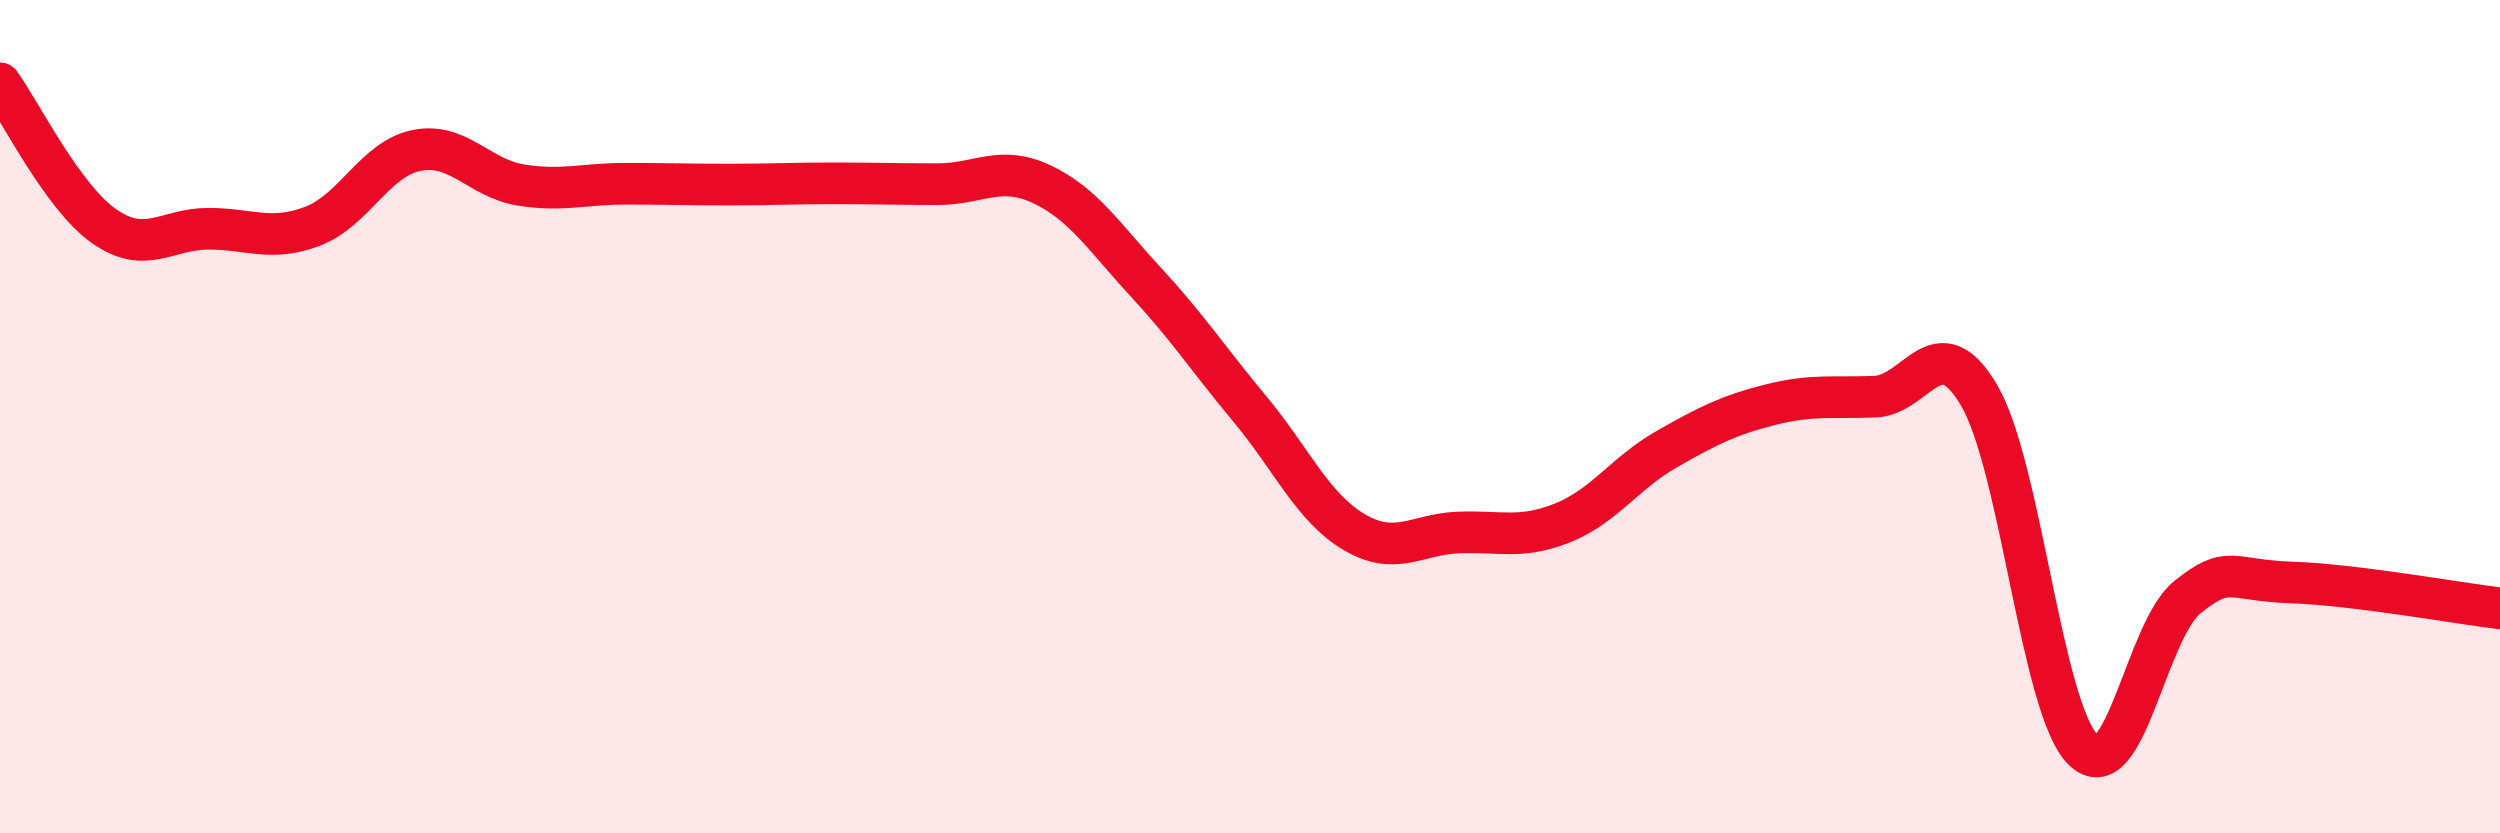 
    <svg width="60" height="20" viewBox="0 0 60 20" xmlns="http://www.w3.org/2000/svg">
      <path
        d="M 0,2 C 0.5,2.69 1.5,4.73 2.5,5.43 C 3.5,6.13 4,5.49 5,5.49 C 6,5.49 6.5,5.81 7.5,5.43 C 8.5,5.05 9,3.81 10,3.61 C 11,3.41 11.5,4.28 12.5,4.44 C 13.5,4.6 14,4.41 15,4.41 C 16,4.41 16.5,4.43 17.5,4.43 C 18.5,4.43 19,4.4 20,4.4 C 21,4.4 21.5,4.42 22.5,4.42 C 23.5,4.42 24,3.95 25,4.42 C 26,4.89 26.5,5.69 27.5,6.77 C 28.5,7.85 29,8.62 30,9.82 C 31,11.02 31.5,12.18 32.5,12.77 C 33.5,13.36 34,12.82 35,12.78 C 36,12.74 36.5,12.95 37.5,12.55 C 38.5,12.15 39,11.35 40,10.78 C 41,10.21 41.5,9.96 42.5,9.71 C 43.5,9.46 44,9.56 45,9.52 C 46,9.48 46.5,7.79 47.5,9.49 C 48.5,11.19 49,17.03 50,18 C 51,18.97 51.5,15.13 52.5,14.33 C 53.5,13.53 53.5,13.93 55,13.98 C 56.5,14.03 59,14.48 60,14.6L60 20L0 20Z"
        fill="#EB0A25"
        opacity="0.1"
        stroke-linecap="round"
        stroke-linejoin="round"
      />
      <path
        d="M 0,2 C 0.5,2.69 1.5,4.73 2.5,5.43 C 3.5,6.13 4,5.49 5,5.49 C 6,5.49 6.5,5.81 7.5,5.43 C 8.5,5.05 9,3.81 10,3.61 C 11,3.41 11.5,4.28 12.5,4.44 C 13.5,4.6 14,4.41 15,4.41 C 16,4.41 16.5,4.43 17.5,4.43 C 18.5,4.43 19,4.4 20,4.4 C 21,4.4 21.5,4.42 22.5,4.42 C 23.5,4.42 24,3.95 25,4.42 C 26,4.89 26.5,5.69 27.5,6.77 C 28.5,7.85 29,8.62 30,9.82 C 31,11.02 31.5,12.18 32.5,12.77 C 33.5,13.36 34,12.82 35,12.78 C 36,12.74 36.5,12.95 37.5,12.55 C 38.5,12.15 39,11.35 40,10.78 C 41,10.21 41.5,9.96 42.5,9.71 C 43.5,9.46 44,9.56 45,9.52 C 46,9.48 46.5,7.79 47.5,9.49 C 48.5,11.19 49,17.03 50,18 C 51,18.97 51.5,15.13 52.5,14.33 C 53.5,13.53 53.5,13.93 55,13.98 C 56.5,14.03 59,14.48 60,14.6"
        stroke="#EB0A25"
        stroke-width="1"
        fill="none"
        stroke-linecap="round"
        stroke-linejoin="round"
      />
    </svg>
  